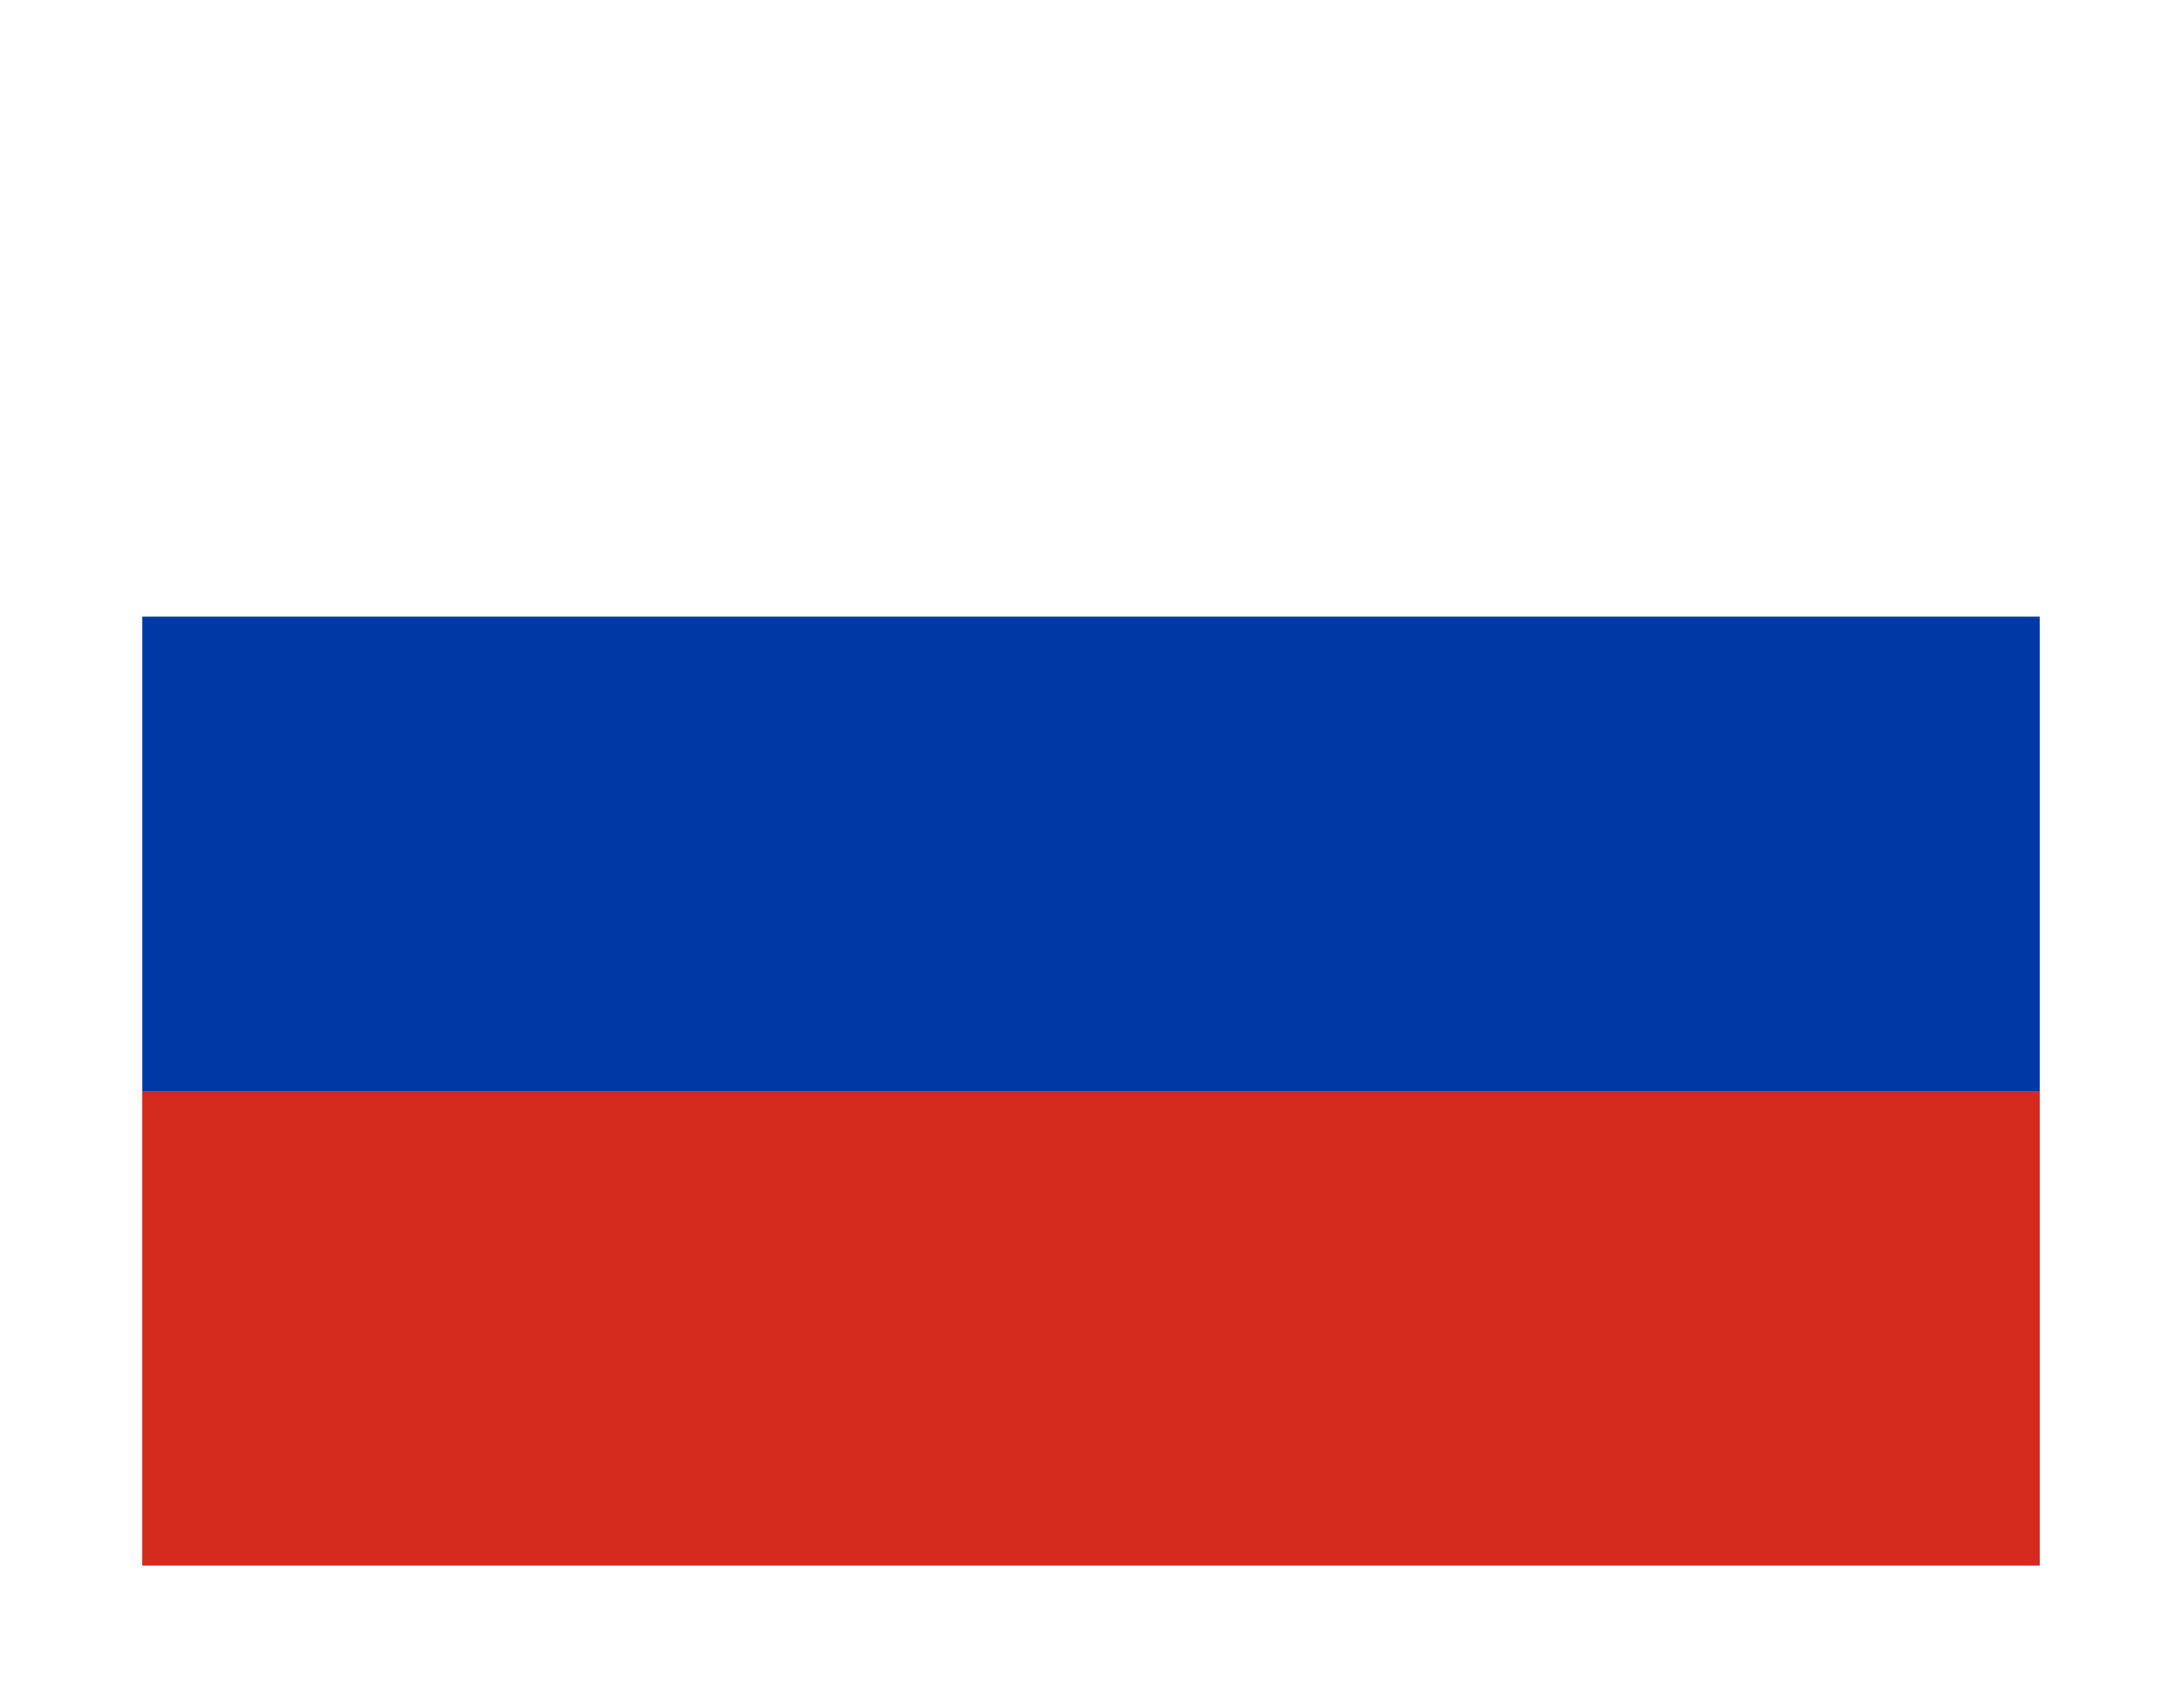 <svg width="92" height="72" viewBox="0 0 92 72" fill="none" xmlns="http://www.w3.org/2000/svg">
<g filter="url(#filter0_d)">
<path fill-rule="evenodd" clip-rule="evenodd" d="M6 6H86V66H6V6Z" fill="white"/>
<path fill-rule="evenodd" clip-rule="evenodd" d="M6 26H86V66H6V26Z" fill="#0039A6"/>
<path fill-rule="evenodd" clip-rule="evenodd" d="M6 46H86V66H6V46Z" fill="#D52B1E"/>
</g>
<defs>
<filter id="filter0_d" x="0" y="0" width="92" height="72" filterUnits="userSpaceOnUse" color-interpolation-filters="sRGB">
<feFlood flood-opacity="0" result="BackgroundImageFix"/>
<feColorMatrix in="SourceAlpha" type="matrix" values="0 0 0 0 0 0 0 0 0 0 0 0 0 0 0 0 0 0 127 0"/>
<feOffset/>
<feGaussianBlur stdDeviation="3"/>
<feColorMatrix type="matrix" values="0 0 0 0 0 0 0 0 0 0 0 0 0 0 0 0 0 0 0.13 0"/>
<feBlend mode="normal" in2="BackgroundImageFix" result="effect1_dropShadow"/>
<feBlend mode="normal" in="SourceGraphic" in2="effect1_dropShadow" result="shape"/>
</filter>
</defs>
</svg>
